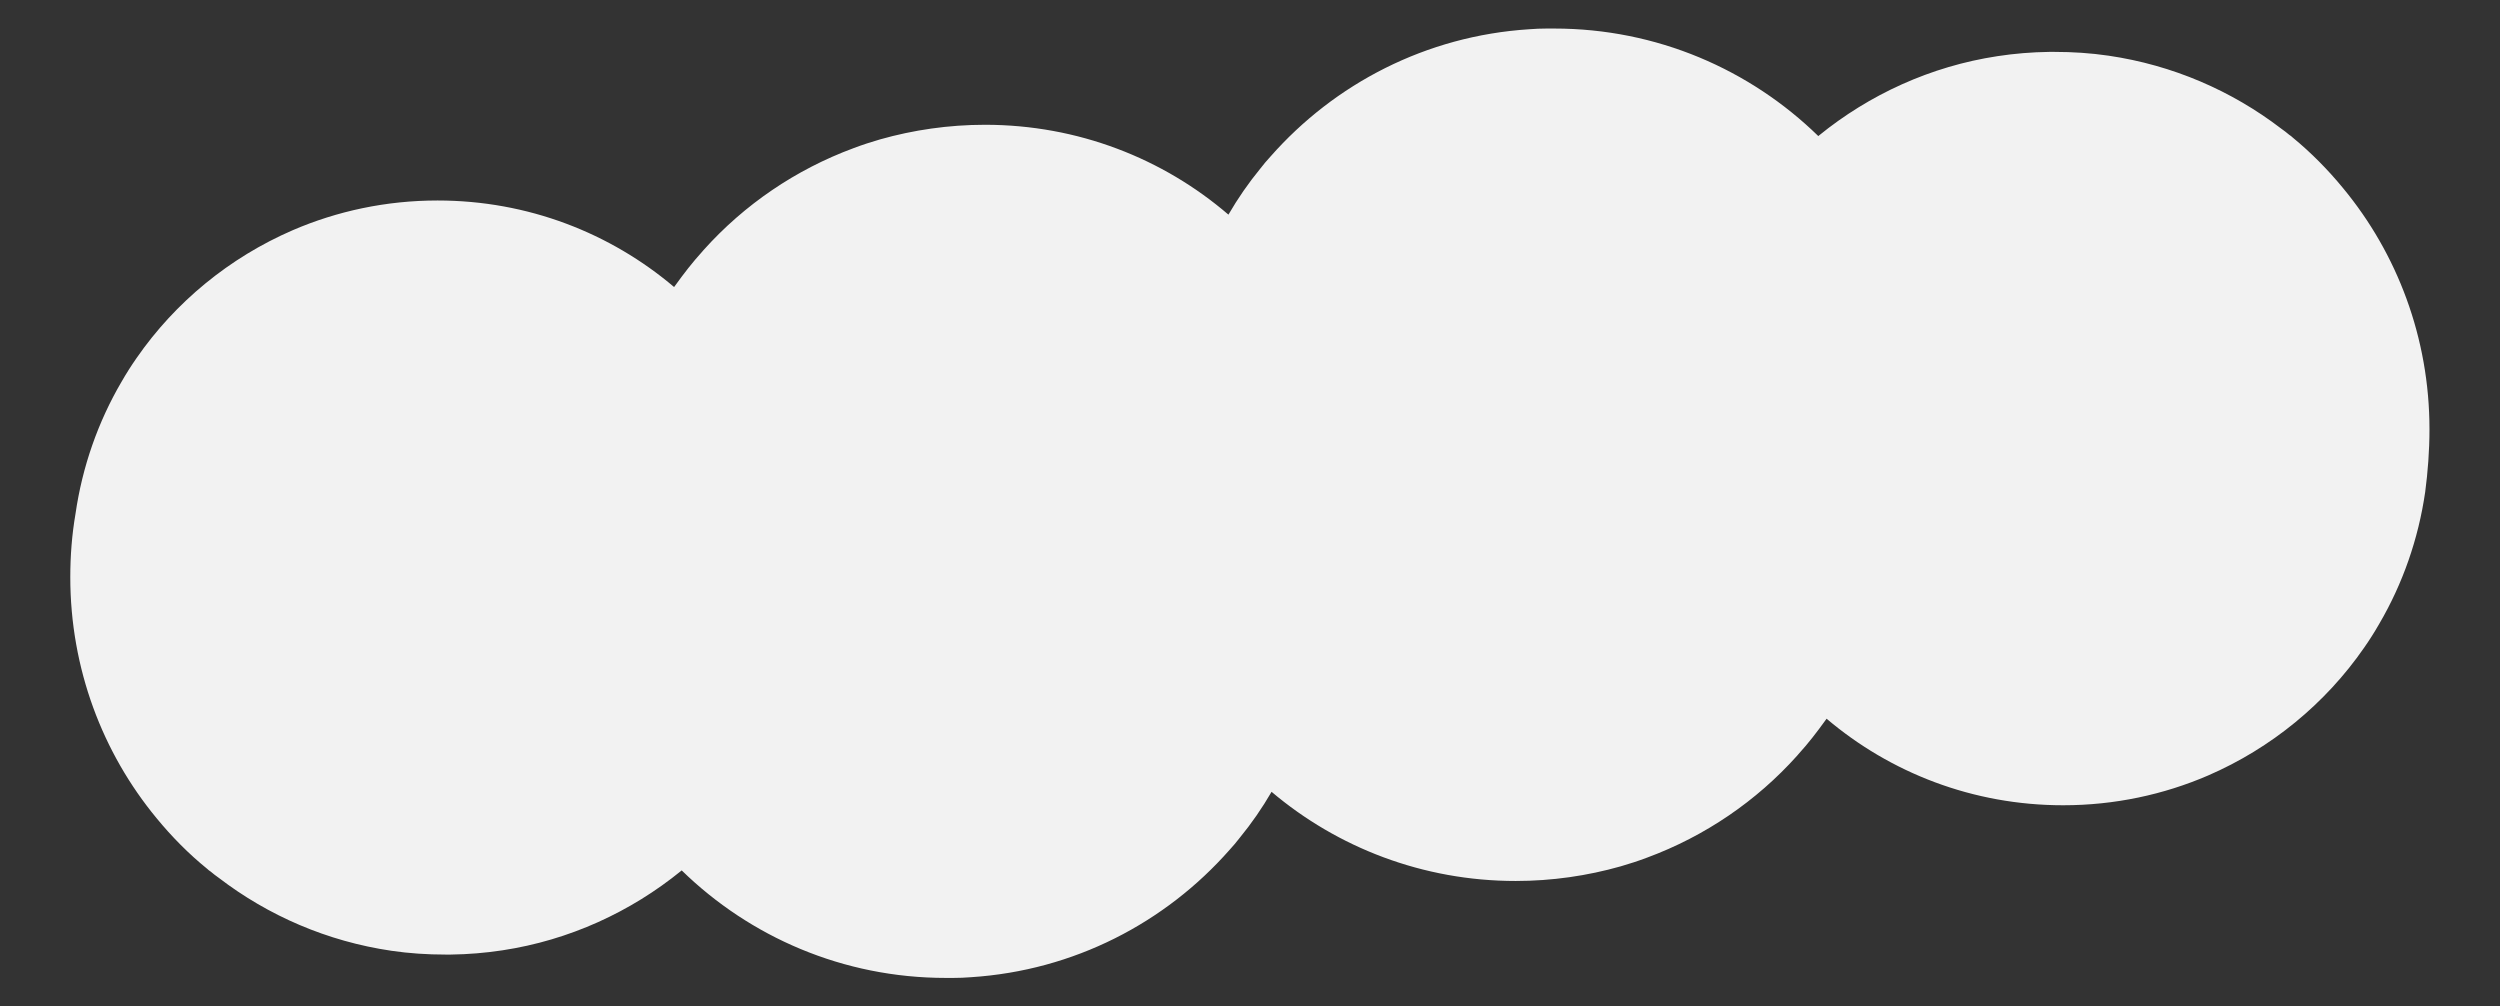 <svg xmlns="http://www.w3.org/2000/svg" xmlns:xlink="http://www.w3.org/1999/xlink" id="Layer_1" x="0px" y="0px" viewBox="0 0 1059.9 426.7" style="enable-background:new 0 0 1059.9 426.7;" xml:space="preserve">
<rect x="0" y="0" width="1059.9" height="426.7" fill="#333333" stroke="none"/>
<style type="text/css">
	.st0{fill-rule:evenodd;clip-rule:evenodd;fill:#219EB2;}
	.st1{fill-rule:evenodd;clip-rule:evenodd;fill:#A7E0E9;}
	.st2{fill:none;}
	.st3{fill-rule:evenodd;clip-rule:evenodd;fill:#F2F2F2;}
</style>
<path class="st3" d="M1030,182c0-38.8-13.7-74.5-36.6-102.2C987,72,979.8,64.7,972,58.3c-0.4-0.4-0.9-0.8-1.4-1.1  c-1.1-0.9-2.3-1.9-3.5-2.7c-20.9-16-45.9-26.9-73.2-30.9c-7.5-1.1-15.1-1.6-22.9-1.6c-0.7,0-1.5,0-2.2,0c-7.4,0.1-14.7,0.7-21.9,1.8  c-28.4,4.3-54.4,16.3-75.8,33.7c-0.1,0.1-0.1,0.1-0.2,0.2c-28.9-28.2-68.4-45.6-112-45.6c-1.1,0-2.1,0-3.2,0c-2.5,0-4.9,0.1-7.4,0.3  c-43.7,2.8-82.5,23.1-109.7,54c-1.5,1.6-2.9,3.3-4.3,5.1c-5,6.1-9.5,12.6-13.5,19.5C493.1,67.2,457,52.9,417.6,52.9  c-15.4,0-30.4,2.2-44.5,6.2c-3.8,1.1-7.5,2.3-11.2,3.7c-24.6,9.1-46.4,24-63.6,43.2c-0.2,0.2-0.4,0.5-0.6,0.7  c-4.1,4.5-7.8,9.3-11.4,14.3c-0.2,0.2-0.3,0.4-0.5,0.7c-27-22.9-62-36.7-100.3-36.7c-21.8,0-42.6,4.5-61.4,12.6  c-26.8,11.6-49.8,30.5-66.2,54.2c-2.3,3.3-4.4,6.6-6.4,10.1c-9.9,16.9-16.6,35.9-19.5,56h0c-1.5,8.7-2.2,17.7-2.2,26.8  c0,38.8,13.7,74.5,36.6,102.2c6.4,7.8,13.6,15.1,21.5,21.5c0.4,0.4,0.9,0.8,1.4,1.1c1.1,0.9,2.3,1.9,3.5,2.7  c20.9,16,45.9,26.9,73.2,30.9c7.5,1.1,15.1,1.6,22.9,1.6c0.7,0,1.5,0,2.2,0c7.4-0.1,14.7-0.7,21.9-1.8c28.4-4.3,54.4-16.3,75.8-33.7  c0.1-0.1,0.1-0.1,0.2-0.2c28.9,28.2,68.4,45.6,112,45.6c1.1,0,2.1,0,3.2,0c2.5,0,4.9-0.1,7.4-0.3c43.7-2.8,82.5-23.1,109.7-54  c1.5-1.6,2.9-3.3,4.3-5.1c5-6.1,9.5-12.6,13.5-19.5c27.9,23.6,64.1,37.8,103.5,37.8c15.4,0,30.4-2.2,44.5-6.2  c3.8-1.1,7.5-2.3,11.2-3.7c24.6-9.1,46.4-24,63.6-43.2c0.2-0.2,0.4-0.5,0.6-0.7c4.1-4.5,7.8-9.3,11.4-14.3c0.2-0.2,0.3-0.4,0.5-0.7  c27,22.9,62,36.7,100.3,36.7c21.8,0,42.6-4.5,61.4-12.6c26.8-11.6,49.8-30.5,66.2-54.2c2.3-3.3,4.4-6.6,6.4-10.1  c9.9-16.9,16.6-35.9,19.5-56h0C1029.3,200.1,1030,191.1,1030,182z"></path>
</svg>